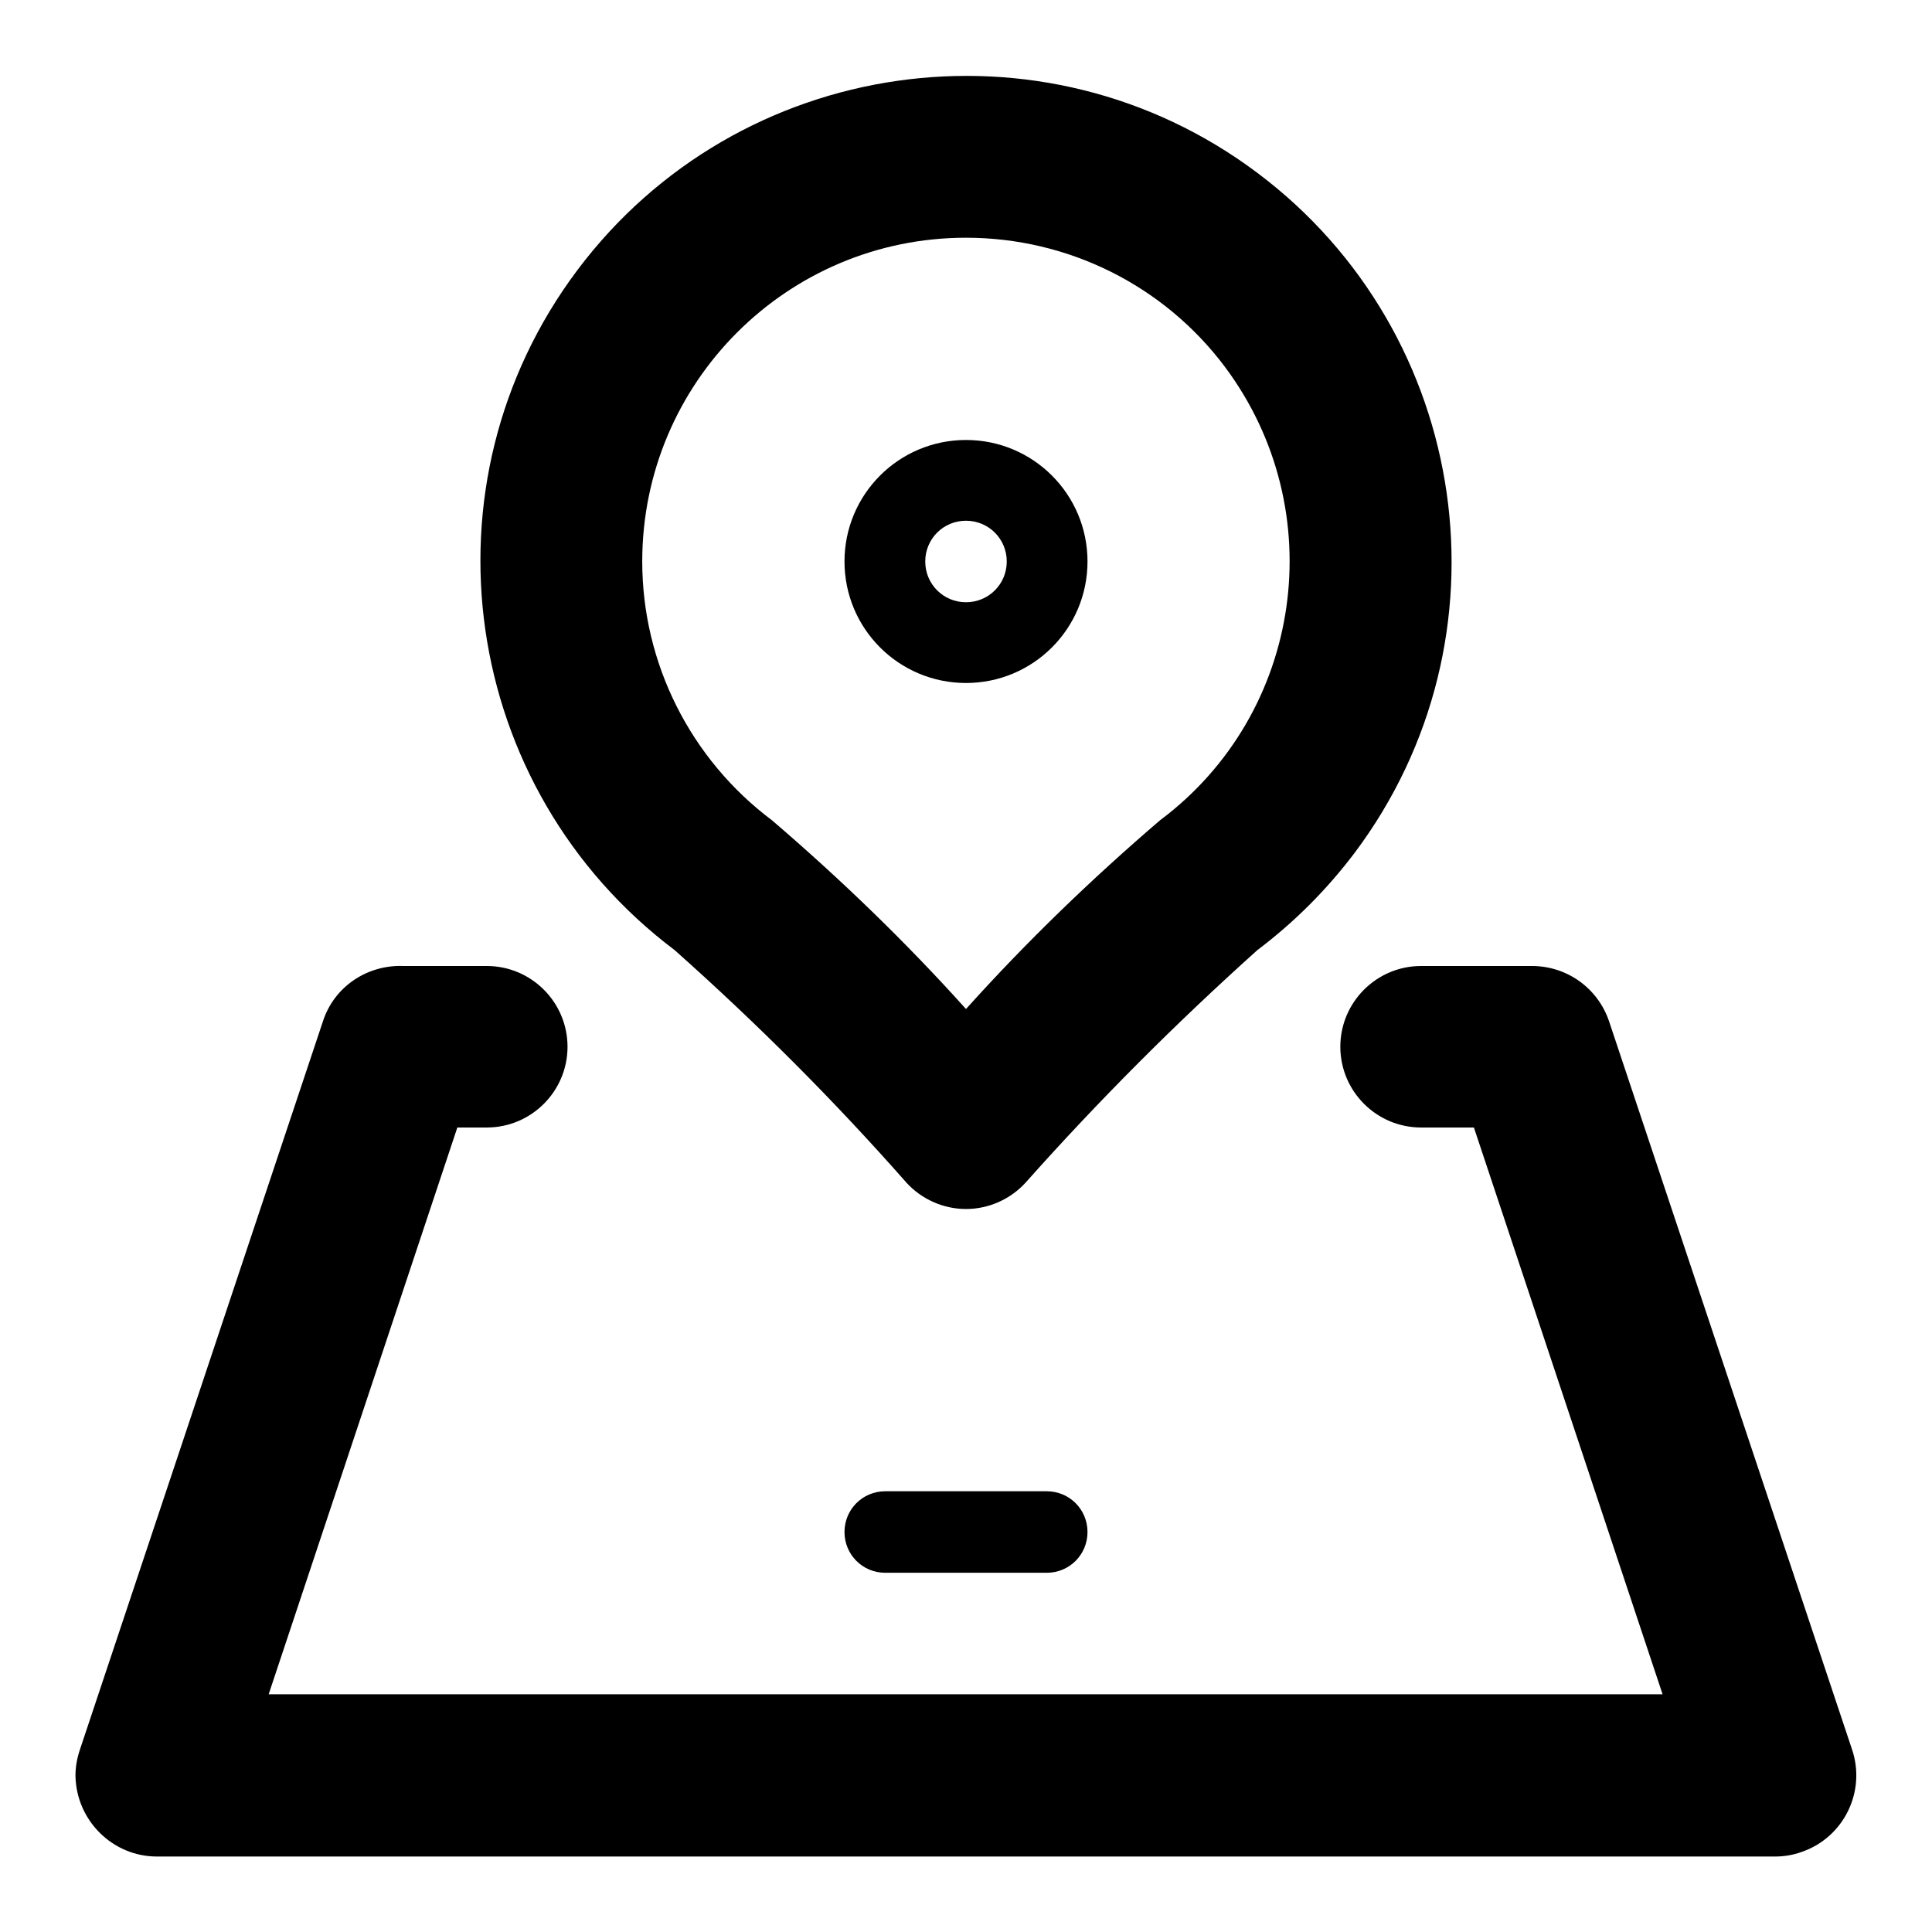 <?xml version="1.0" encoding="utf-8"?>
<!-- Svg Vector Icons : http://www.onlinewebfonts.com/icon -->
<!DOCTYPE svg PUBLIC "-//W3C//DTD SVG 1.1//EN" "http://www.w3.org/Graphics/SVG/1.1/DTD/svg11.dtd">
<svg version="1.1" xmlns="http://www.w3.org/2000/svg" xmlns:xlink="http://www.w3.org/1999/xlink" x="0px" y="0px" viewBox="0 0 256 256" enable-background="new 0 0 256 256" xml:space="preserve">
<g> <path fill="#000000" d="M128,160.2c-3,0-5.9-1.3-7.9-3.5c-9.6-10.9-19.8-21.1-30.7-30.8C61,104.5,55.2,64.2,76.5,35.8 c21.3-28.4,61.7-34.2,90.1-12.9c28.4,21.3,34.2,61.7,12.9,90.1c-3.7,4.9-8,9.2-12.9,12.9c-10.8,9.7-21,19.9-30.7,30.8 C133.9,158.9,131,160.2,128,160.2z M128,31.5c-23.7,0-42.9,19.2-42.9,42.9c0,13.5,6.4,26.2,17.2,34.3c9.1,7.8,17.7,16.1,25.7,25 c8-8.9,16.6-17.2,25.7-25c19-14.2,22.8-41.1,8.6-60.1C154.2,37.8,141.5,31.5,128,31.5z M235.2,246H20.8c-5.9,0-10.7-4.8-10.8-10.7 c0-1.2,0.2-2.3,0.6-3.5l32.2-96.5c1.5-4.6,5.9-7.5,10.7-7.3h11c5.9,0,10.7,4.8,10.7,10.7c0,5.9-4.8,10.7-10.7,10.7h-3.9l-25,75.1 h184.7l-25-75.1h-7c-5.9,0-10.7-4.8-10.7-10.7c0-5.9,4.8-10.7,10.7-10.7h14.7c4.6,0,8.7,2.9,10.2,7.3l32.2,96.5 c1.9,5.6-1.1,11.7-6.7,13.6C237.6,245.8,236.4,246,235.2,246z M138.7,208.4h-21.4c-3,0-5.4-2.4-5.4-5.4c0-3,2.4-5.4,5.4-5.4h21.4 c3,0,5.4,2.4,5.4,5.4C144.1,206,141.7,208.4,138.7,208.4z M128,90.5c-8.9,0-16.1-7.2-16.1-16.1c0-8.9,7.2-16.1,16.1-16.1 s16.1,7.2,16.1,16.1C144.1,83.3,136.9,90.5,128,90.5z M128,69c-3,0-5.4,2.4-5.4,5.4l0,0c0,3,2.4,5.4,5.4,5.4c3,0,5.4-2.4,5.4-5.4 c0,0,0,0,0,0C133.4,71.4,131,69,128,69L128,69z"/></g>
</svg>
